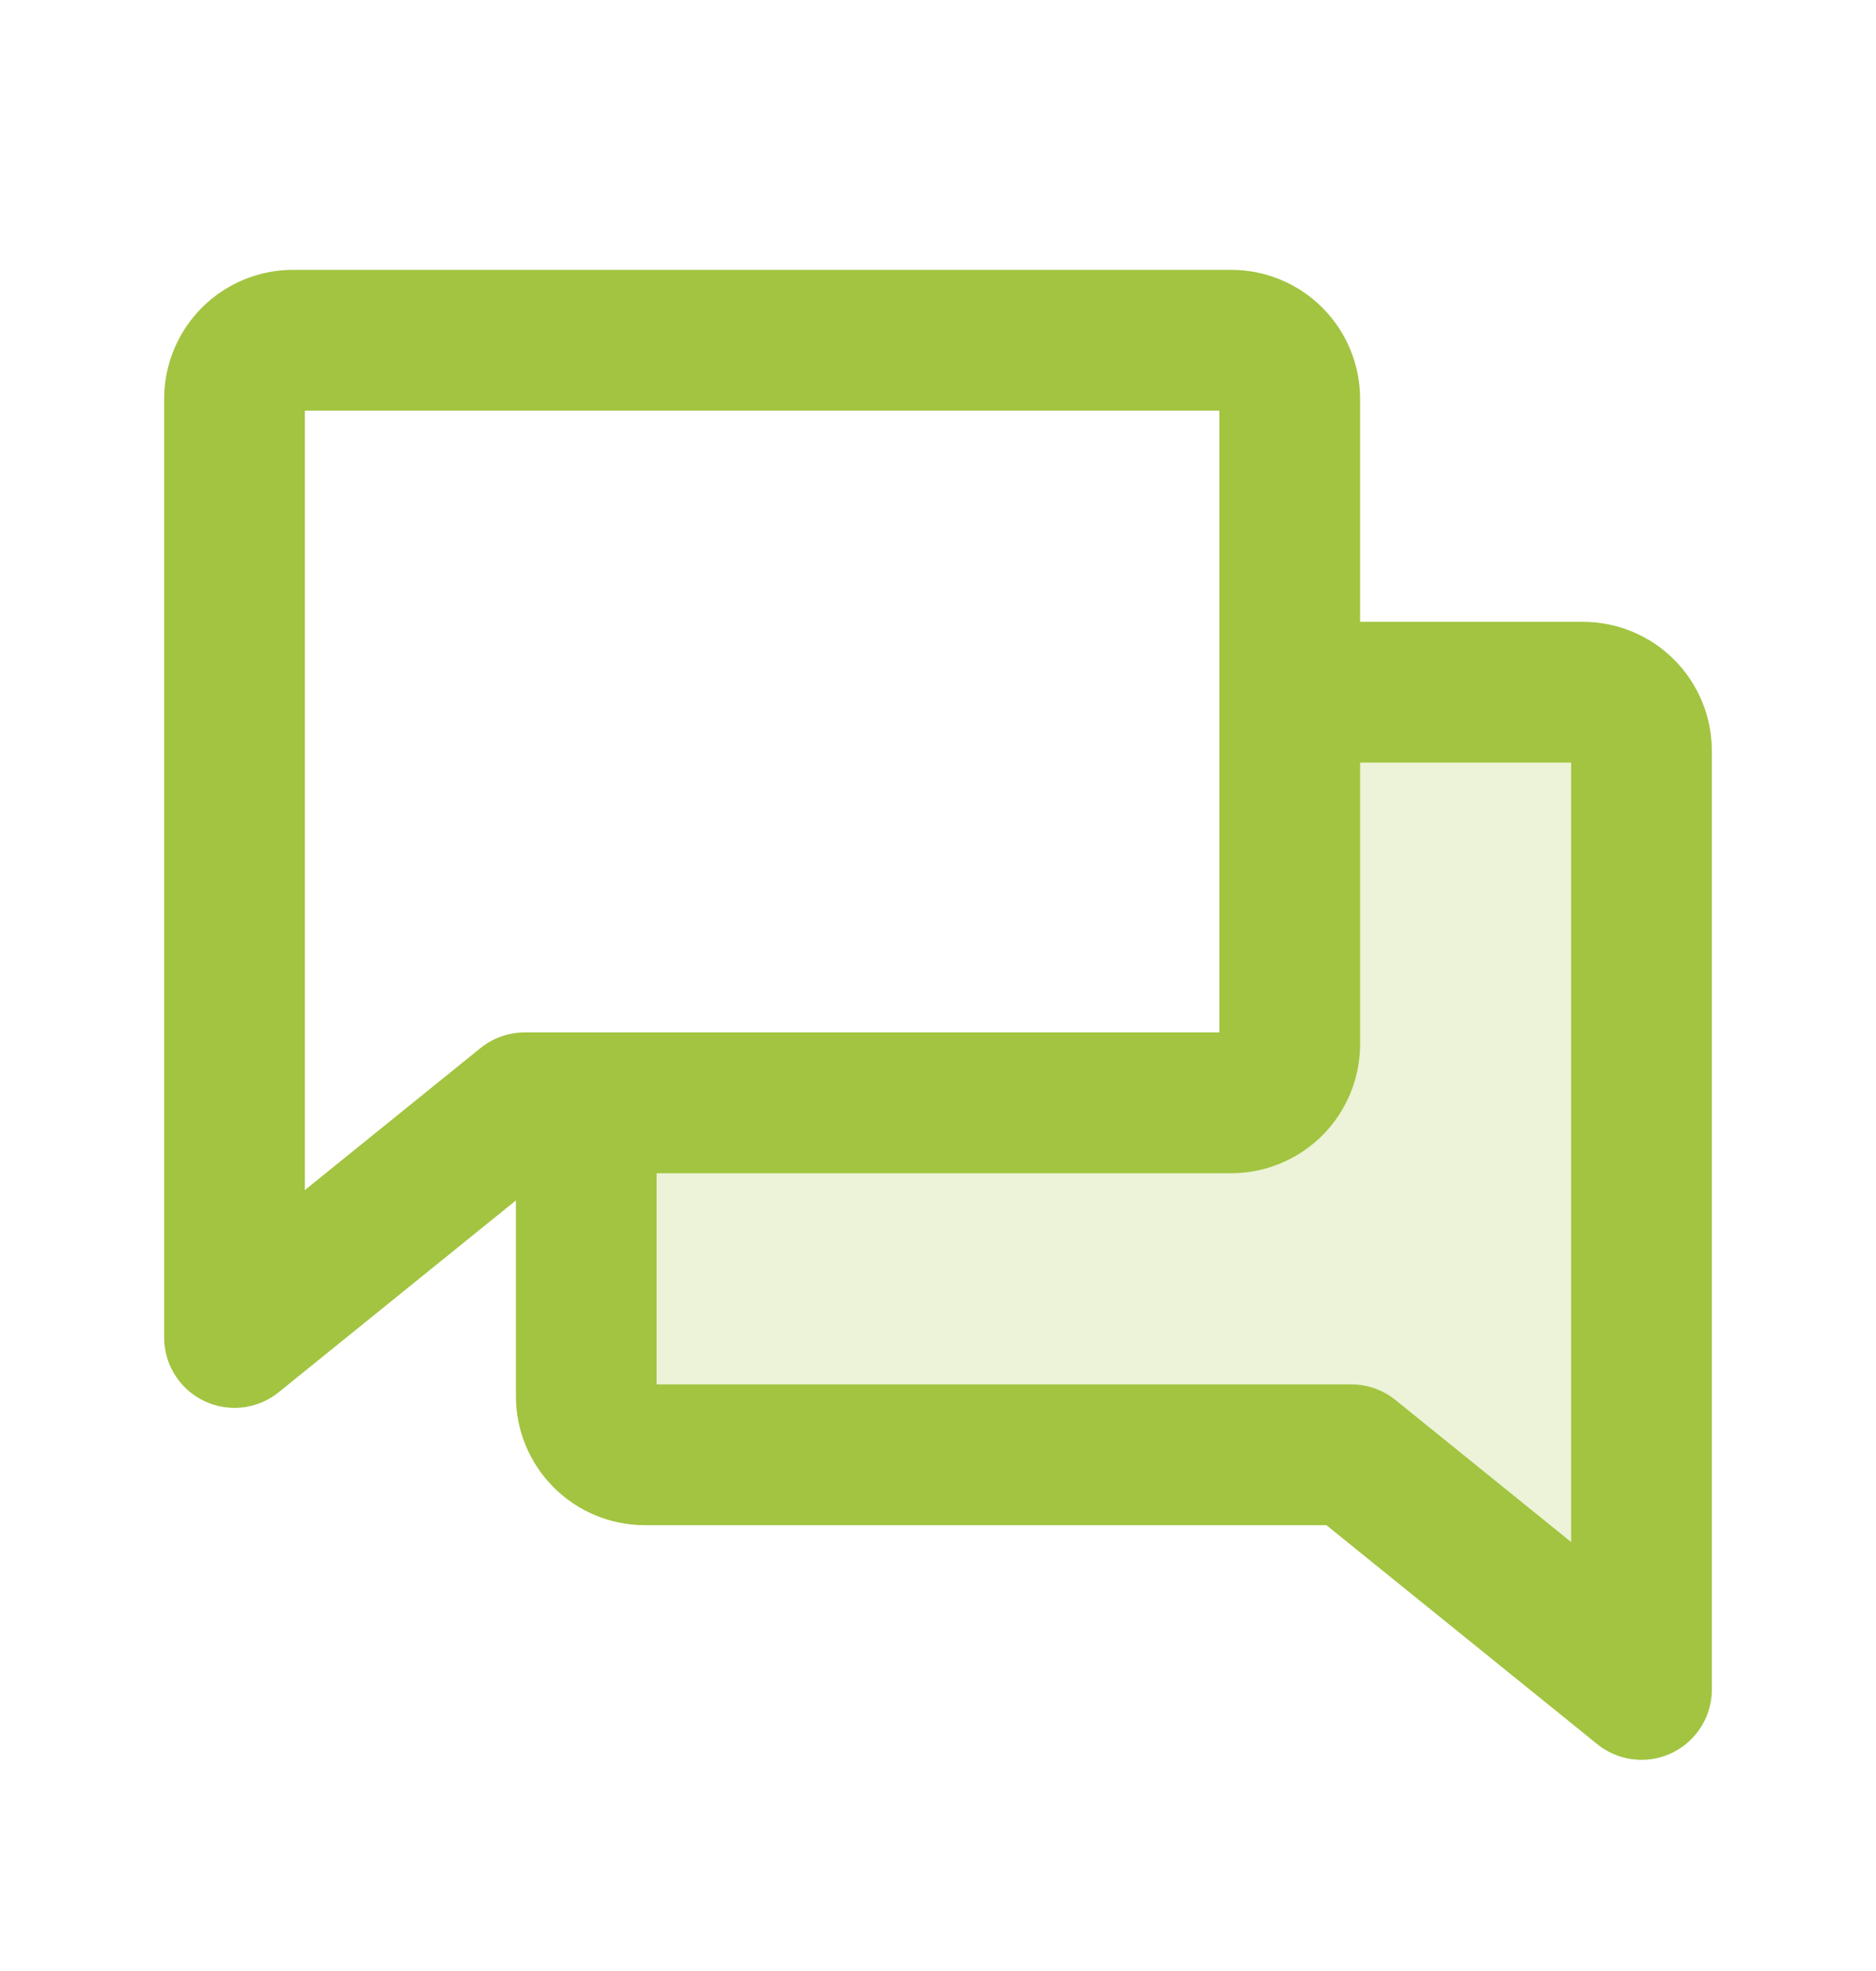<svg width="20" height="21" viewBox="0 0 20 21" fill="none" xmlns="http://www.w3.org/2000/svg">
<path opacity="0.2" d="M6.25 11.75V14.875C6.25 15.041 6.316 15.2 6.433 15.317C6.55 15.434 6.709 15.5 6.875 15.5H14.406L17.5 18V8C17.5 7.834 17.434 7.675 17.317 7.558C17.2 7.441 17.041 7.375 16.875 7.375H13.75V11.125C13.75 11.291 13.684 11.45 13.567 11.567C13.45 11.684 13.291 11.75 13.125 11.75H6.25Z" fill="#A2C440"/>
<path d="M5.594 11.75L2.5 14.25V4.25C2.5 4.084 2.566 3.925 2.683 3.808C2.8 3.691 2.959 3.625 3.125 3.625H13.125C13.291 3.625 13.45 3.691 13.567 3.808C13.684 3.925 13.75 4.084 13.75 4.25V11.125C13.75 11.291 13.684 11.45 13.567 11.567C13.45 11.684 13.291 11.75 13.125 11.75H5.594Z" stroke="#A2C440" stroke-width="1.5" stroke-linecap="round" stroke-linejoin="round"/>
<path d="M6.25 11.75V14.875C6.25 15.041 6.316 15.2 6.433 15.317C6.55 15.434 6.709 15.5 6.875 15.5H14.406L17.5 18V8C17.5 7.834 17.434 7.675 17.317 7.558C17.2 7.441 17.041 7.375 16.875 7.375H13.75" stroke="#A2C440" stroke-width="1.5" stroke-linecap="round" stroke-linejoin="round"/>
</svg>
